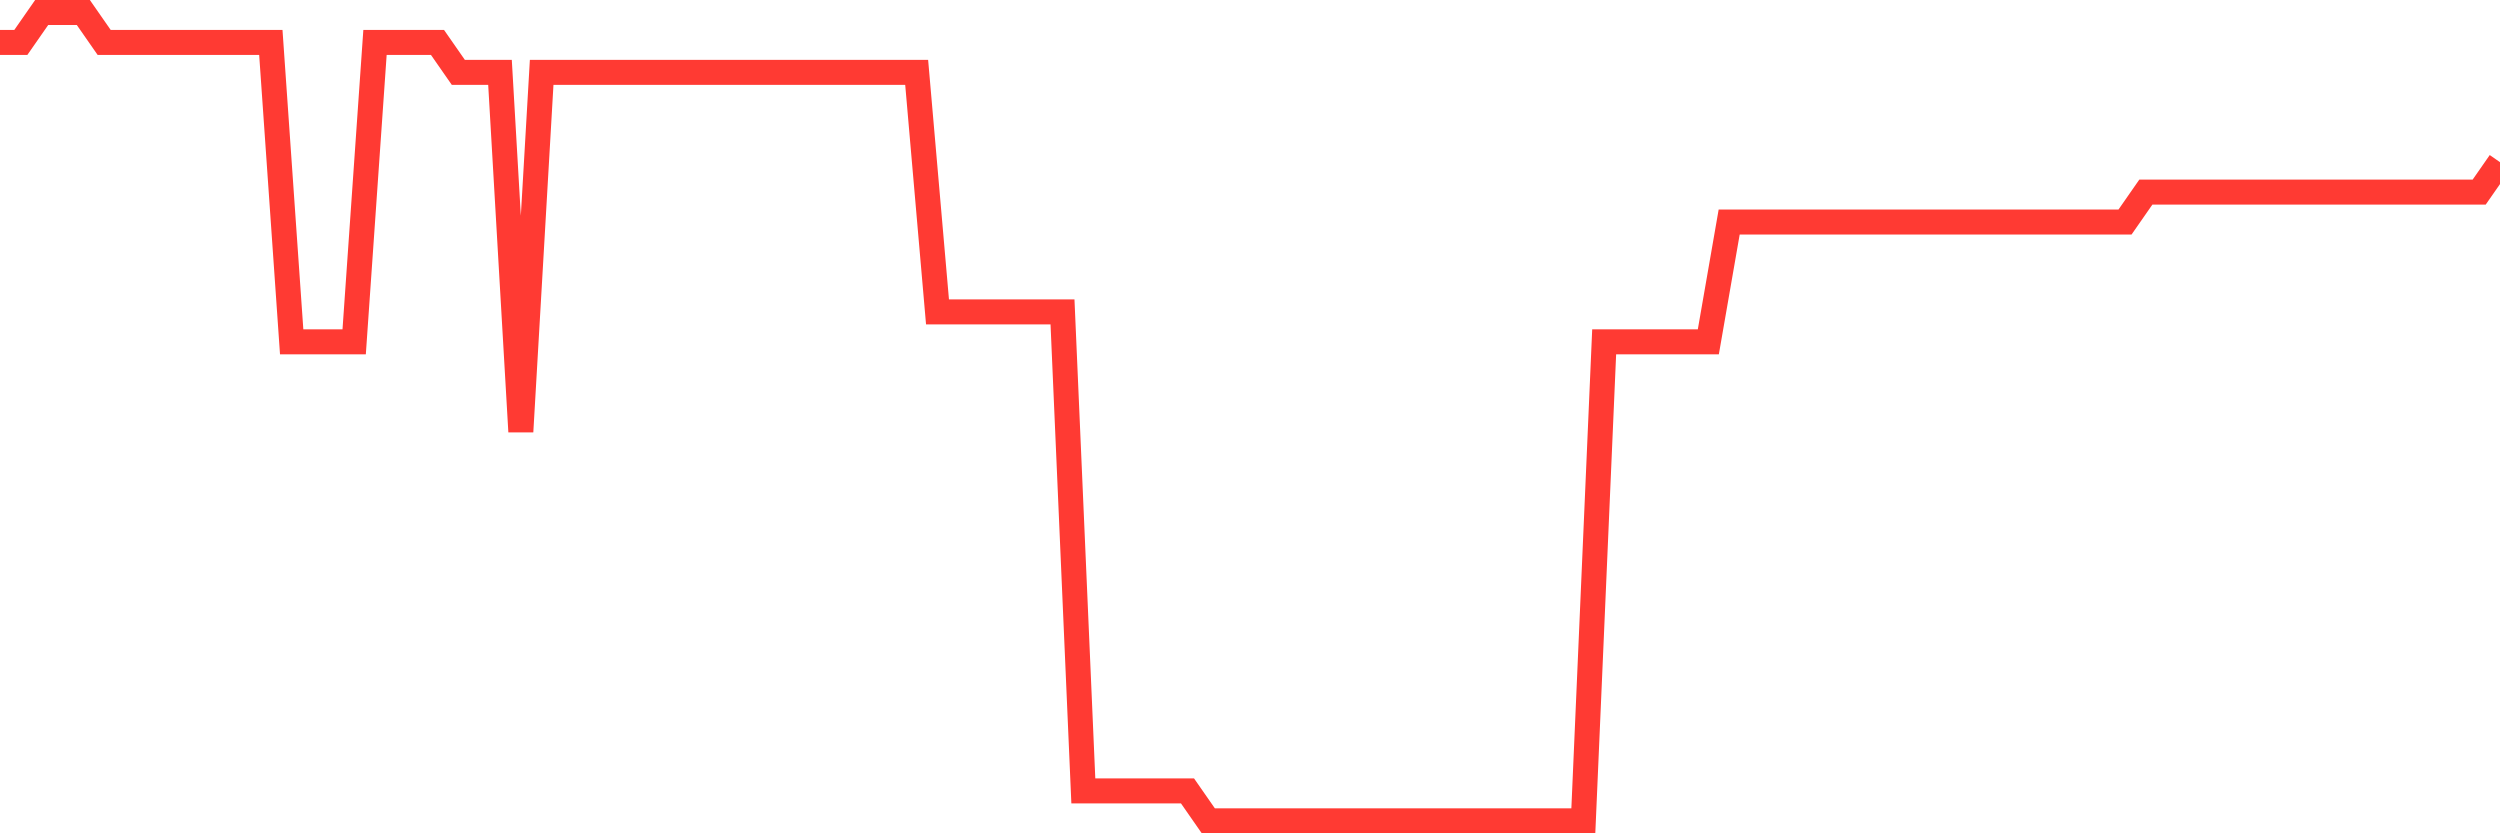 <svg
  xmlns="http://www.w3.org/2000/svg"
  xmlns:xlink="http://www.w3.org/1999/xlink"
  width="120"
  height="40"
  viewBox="0 0 120 40"
  preserveAspectRatio="none"
>
  <polyline
    points="0,2.037 1,2.037 2,0.6 3,0.6 4,0.6 5,2.037 6,2.037 7,2.037 8,2.037 9,2.037 10,2.037 11,2.037 12,2.037 13,2.037 14,16.407 15,16.407 16,16.407 17,16.407 18,2.037 19,2.037 20,2.037 21,2.037 22,3.474 23,3.474 24,3.474 25,20.719 26,3.474 27,3.474 28,3.474 29,3.474 30,3.474 31,3.474 32,3.474 33,3.474 34,3.474 35,3.474 36,3.474 37,3.474 38,3.474 39,3.474 40,3.474 41,3.474 42,3.474 43,3.474 44,3.474 45,14.97 46,14.97 47,14.97 48,14.97 49,14.97 50,14.97 51,14.97 52,37.963 53,37.963 54,37.963 55,37.963 56,37.963 57,37.963 58,39.4 59,39.4 60,39.4 61,39.4 62,39.4 63,39.4 64,39.4 65,39.4 66,39.4 67,39.4 68,39.4 69,39.4 70,39.4 71,39.4 72,39.4 73,39.4 74,39.4 75,39.4 76,39.4 77,16.407 78,16.407 79,16.407 80,16.407 81,16.407 82,16.407 83,10.659 84,10.659 85,10.659 86,10.659 87,10.659 88,10.659 89,10.659 90,10.659 91,10.659 92,10.659 93,10.659 94,10.659 95,10.659 96,10.659 97,10.659 98,10.659 99,10.659 100,10.659 101,10.659 102,10.659 103,9.222 104,9.222 105,9.222 106,9.222 107,9.222 108,9.222 109,9.222 110,9.222 111,9.222 112,9.222 113,9.222 114,9.222 115,9.222 116,9.222 117,9.222 118,9.222 119,9.222 120,7.785"
    fill="none"
    stroke="#ff3a33"
    stroke-width="1.2"
  >
  </polyline>
</svg>